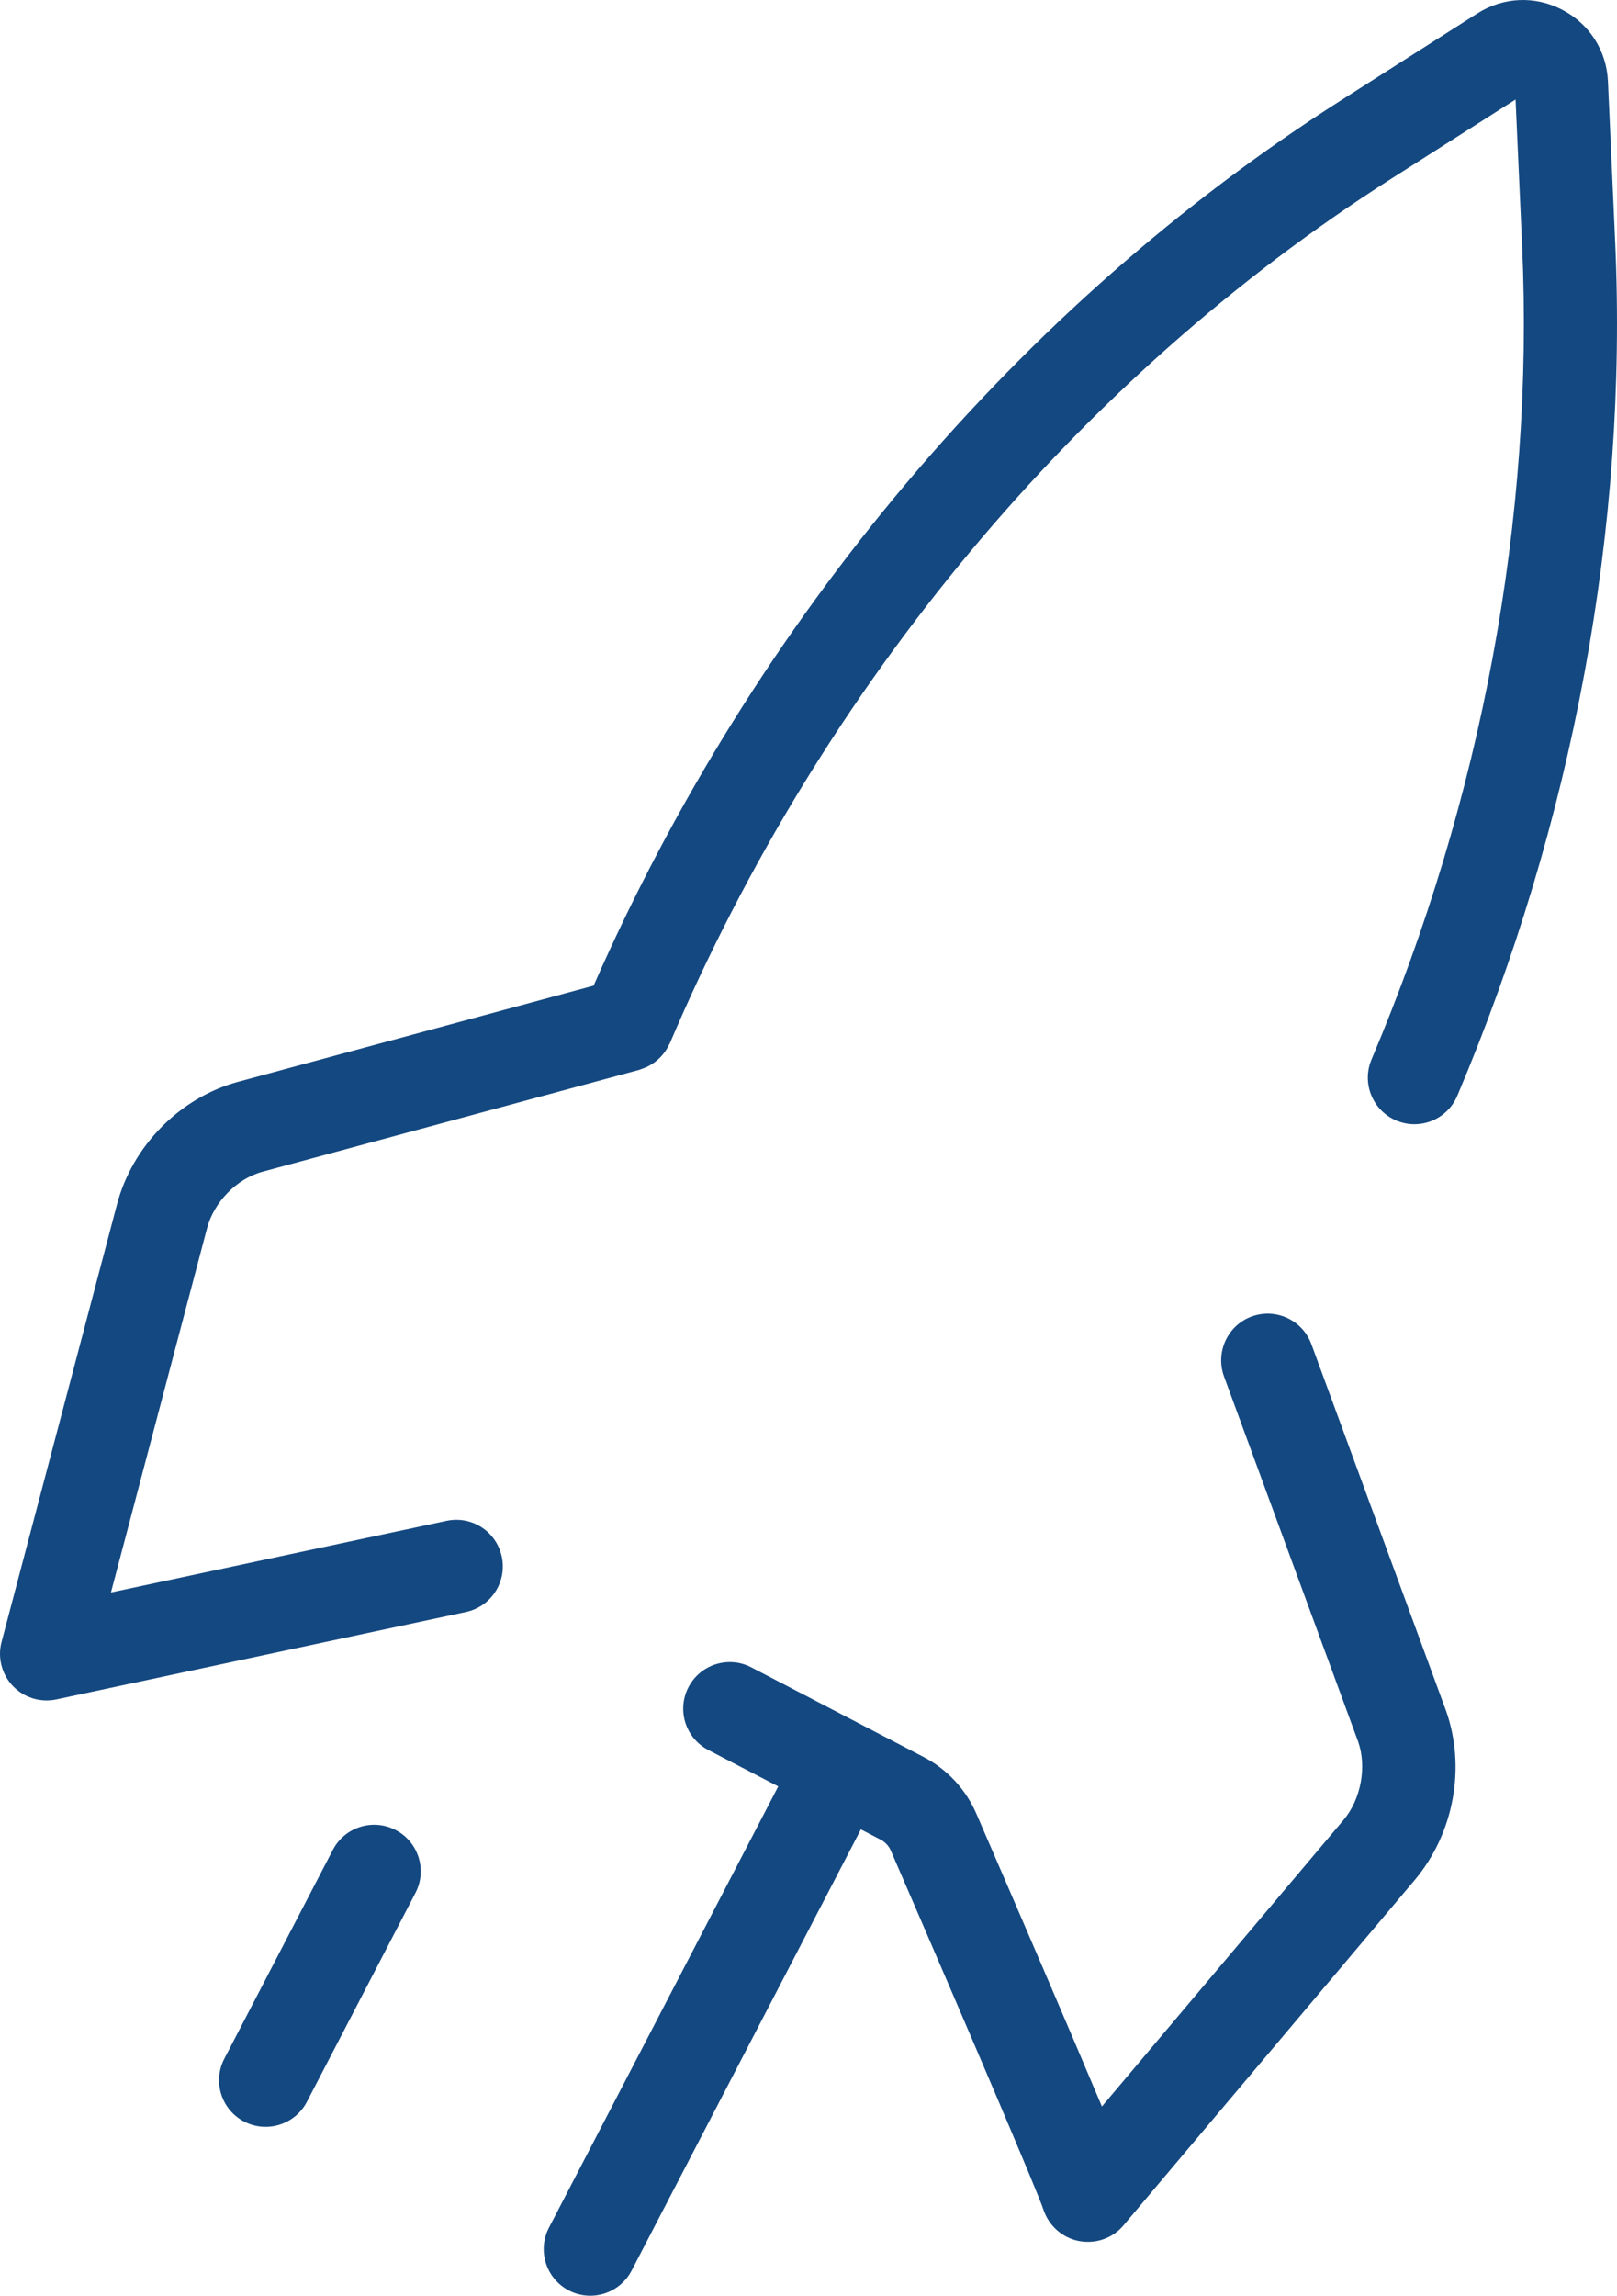 <?xml version="1.0" encoding="utf-8"?>
<!DOCTYPE svg PUBLIC "-//W3C//DTD SVG 1.1//EN" "http://www.w3.org/Graphics/SVG/1.1/DTD/svg11.dtd">
<svg version="1.1" id="Layer_1" xmlns="http://www.w3.org/2000/svg" xmlns:xlink="http://www.w3.org/1999/xlink" x="0px" y="0px"
	 width="358.851px" height="509.222px" viewBox="92.954 145.653 358.851 509.222"
	 enable-background="new 92.954 145.653 358.851 509.222" xml:space="preserve">
<g>
	<path fill="#144880" fill-opacity="1" d="M180.757,551.578c-5.063-2.633-11.303-0.662-13.936,4.402l-24.089,46.328
		c-1.315,2.529-1.479,5.357-0.684,7.879s2.554,4.74,5.085,6.057c5.065,2.633,11.303,0.662,13.937-4.402l24.088-46.326
		C187.792,560.449,185.82,554.207,180.757,551.578z"/>
	<path fill="#144880" fill-opacity="1" d="M420.783,148.65L390.6,167.879c-71.534,45.571-130.26,115.207-165.913,196.408l-78.83,21.311
		c-12.955,3.482-23.55,14.205-26.971,27.313l-25.588,96.951c-0.511,1.922-0.443,3.912,0.137,5.75
		c0.467,1.479,1.269,2.857,2.373,4.016c2.477,2.6,6.127,3.725,9.637,2.979l90.914-19.393c5.583-1.189,9.143-6.684,7.954-12.264
		c-1.207-5.621-6.68-9.145-12.262-7.953l-74.478,15.887l21.309-80.727c1.535-5.891,6.616-11.061,12.358-12.603l83.575-22.593
		c0.196-0.055,0.363-0.149,0.553-0.213c0.339-0.113,0.672-0.233,1-0.381c0.306-0.14,0.597-0.293,0.885-0.461
		c0.288-0.166,0.565-0.34,0.839-0.533c0.278-0.195,0.537-0.406,0.791-0.627c0.25-0.22,0.491-0.442,0.721-0.688
		c0.23-0.244,0.446-0.5,0.652-0.768c0.203-0.26,0.394-0.523,0.569-0.805c0.194-0.304,0.359-0.623,0.521-0.947
		c0.085-0.178,0.201-0.33,0.279-0.51c33.811-79.412,90.659-147.5,160.084-191.726l27.582-17.574l1.467,32.68
		c2.672,59.984-8.89,122.313-33.43,180.244c-2.224,5.25,0.224,11.316,5.487,13.546c5.253,2.229,11.319-0.229,13.546-5.486
		c25.733-60.752,37.854-126.186,35.045-189.228l-1.604-35.759c-0.299-6.819-4.102-12.764-10.153-15.912
		C433.595,144.663,426.546,144.973,420.783,148.65z"/>
	<path fill="#144880" fill-opacity="1" d="M391.131,549.33l-53.637,63.568c-6.975-16.584-18.114-42.439-27.878-64.977
		c-2.333-5.383-6.479-9.836-11.685-12.541l-38.251-19.891c-5.064-2.633-11.302-0.662-13.937,4.4
		c-1.317,2.529-1.482,5.359-0.687,7.881s2.556,4.738,5.088,6.057l15.523,8.072l-50.883,97.873c-1.316,2.527-1.48,5.357-0.685,7.879
		c0.796,2.52,2.554,4.738,5.085,6.057c5.065,2.633,11.304,0.662,13.938-4.402l50.881-97.871l4.392,2.283
		c1.003,0.521,1.806,1.381,2.253,2.418c19.392,44.775,32.688,76.031,33.86,79.625c1.166,3.563,4.185,6.258,7.861,6.975
		c3.683,0.717,7.475-0.572,9.891-3.438l64.675-76.654c8.708-10.357,11.421-25.102,6.849-37.738l-29.802-81.092
		c-1.967-5.355-7.906-8.104-13.266-6.137c-5.357,1.975-8.063,7.908-6.136,13.27l29.783,81.041
		C396.295,537.458,395.043,544.671,391.131,549.33z"/>
</g>
</svg>
